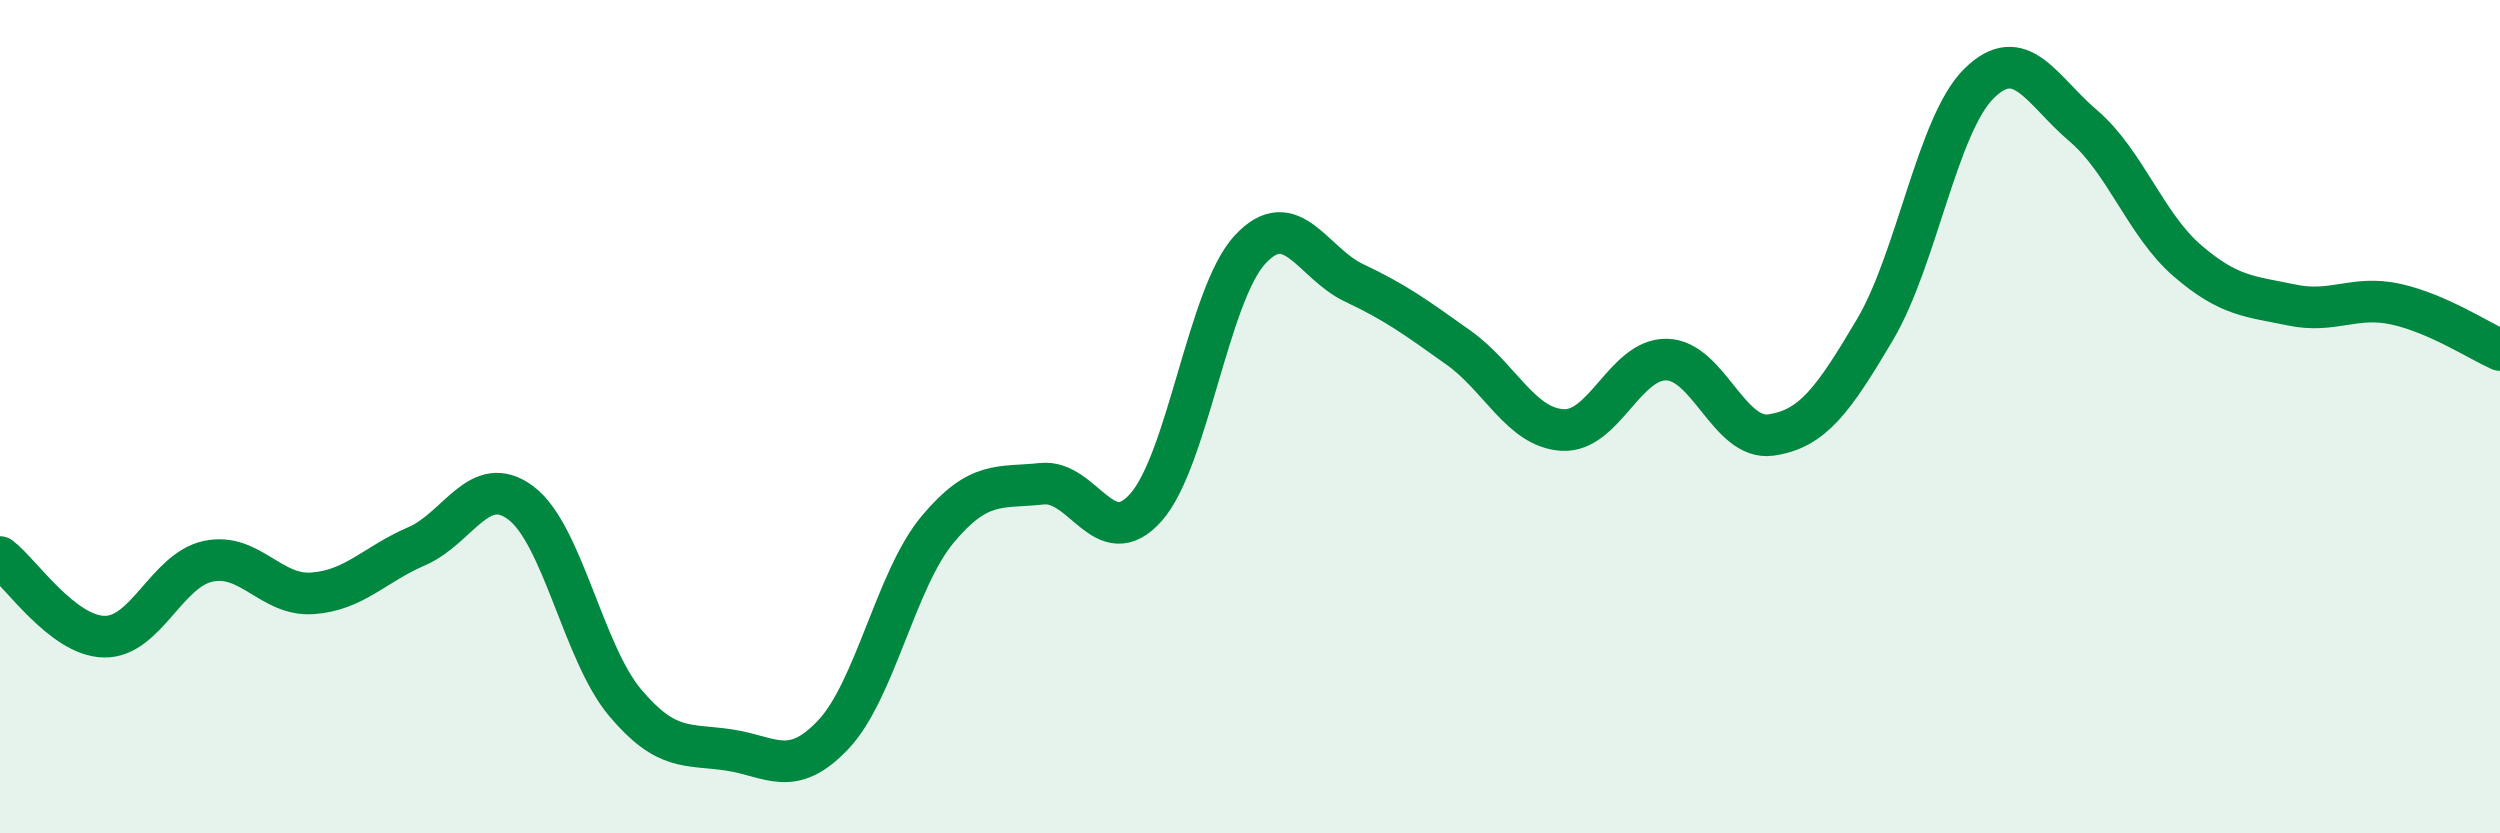 
    <svg width="60" height="20" viewBox="0 0 60 20" xmlns="http://www.w3.org/2000/svg">
      <path
        d="M 0,13.37 C 0.5,13.75 1.5,15.26 2.5,15.28 C 3.5,15.3 4,13.68 5,13.47 C 6,13.26 6.5,14.31 7.5,14.24 C 8.5,14.17 9,13.54 10,13.11 C 11,12.68 11.5,11.32 12.5,12.07 C 13.5,12.82 14,15.67 15,16.86 C 16,18.05 16.5,17.85 17.5,18 C 18.5,18.15 19,18.69 20,17.63 C 21,16.57 21.5,13.91 22.5,12.71 C 23.5,11.51 24,11.72 25,11.61 C 26,11.5 26.5,13.3 27.5,12.18 C 28.5,11.06 29,7.07 30,5.99 C 31,4.91 31.5,6.32 32.5,6.79 C 33.5,7.26 34,7.63 35,8.34 C 36,9.05 36.5,10.26 37.5,10.32 C 38.5,10.38 39,8.61 40,8.63 C 41,8.65 41.5,10.58 42.5,10.44 C 43.5,10.3 44,9.6 45,7.91 C 46,6.22 46.5,2.98 47.5,2 C 48.5,1.02 49,2.17 50,3.02 C 51,3.87 51.5,5.4 52.5,6.26 C 53.5,7.12 54,7.11 55,7.32 C 56,7.53 56.5,7.08 57.5,7.3 C 58.5,7.52 59.5,8.18 60,8.4L60 20L0 20Z"
        fill="#008740"
        opacity="0.1"
        stroke-linecap="round"
        stroke-linejoin="round"
      />
      <path
        d="M 0,13.37 C 0.5,13.75 1.5,15.26 2.5,15.28 C 3.5,15.3 4,13.68 5,13.47 C 6,13.26 6.5,14.31 7.5,14.24 C 8.5,14.17 9,13.54 10,13.11 C 11,12.68 11.5,11.32 12.5,12.07 C 13.5,12.82 14,15.67 15,16.86 C 16,18.05 16.5,17.85 17.5,18 C 18.5,18.15 19,18.69 20,17.63 C 21,16.57 21.5,13.91 22.5,12.71 C 23.5,11.51 24,11.72 25,11.61 C 26,11.5 26.5,13.3 27.5,12.18 C 28.5,11.06 29,7.07 30,5.99 C 31,4.91 31.5,6.32 32.5,6.79 C 33.5,7.26 34,7.63 35,8.34 C 36,9.05 36.5,10.26 37.5,10.32 C 38.5,10.38 39,8.61 40,8.63 C 41,8.65 41.5,10.58 42.5,10.44 C 43.5,10.3 44,9.6 45,7.91 C 46,6.22 46.5,2.98 47.5,2 C 48.5,1.02 49,2.17 50,3.02 C 51,3.87 51.5,5.4 52.5,6.26 C 53.5,7.12 54,7.11 55,7.32 C 56,7.53 56.5,7.08 57.5,7.3 C 58.5,7.52 59.5,8.18 60,8.4"
        stroke="#008740"
        stroke-width="1"
        fill="none"
        stroke-linecap="round"
        stroke-linejoin="round"
      />
    </svg>
  